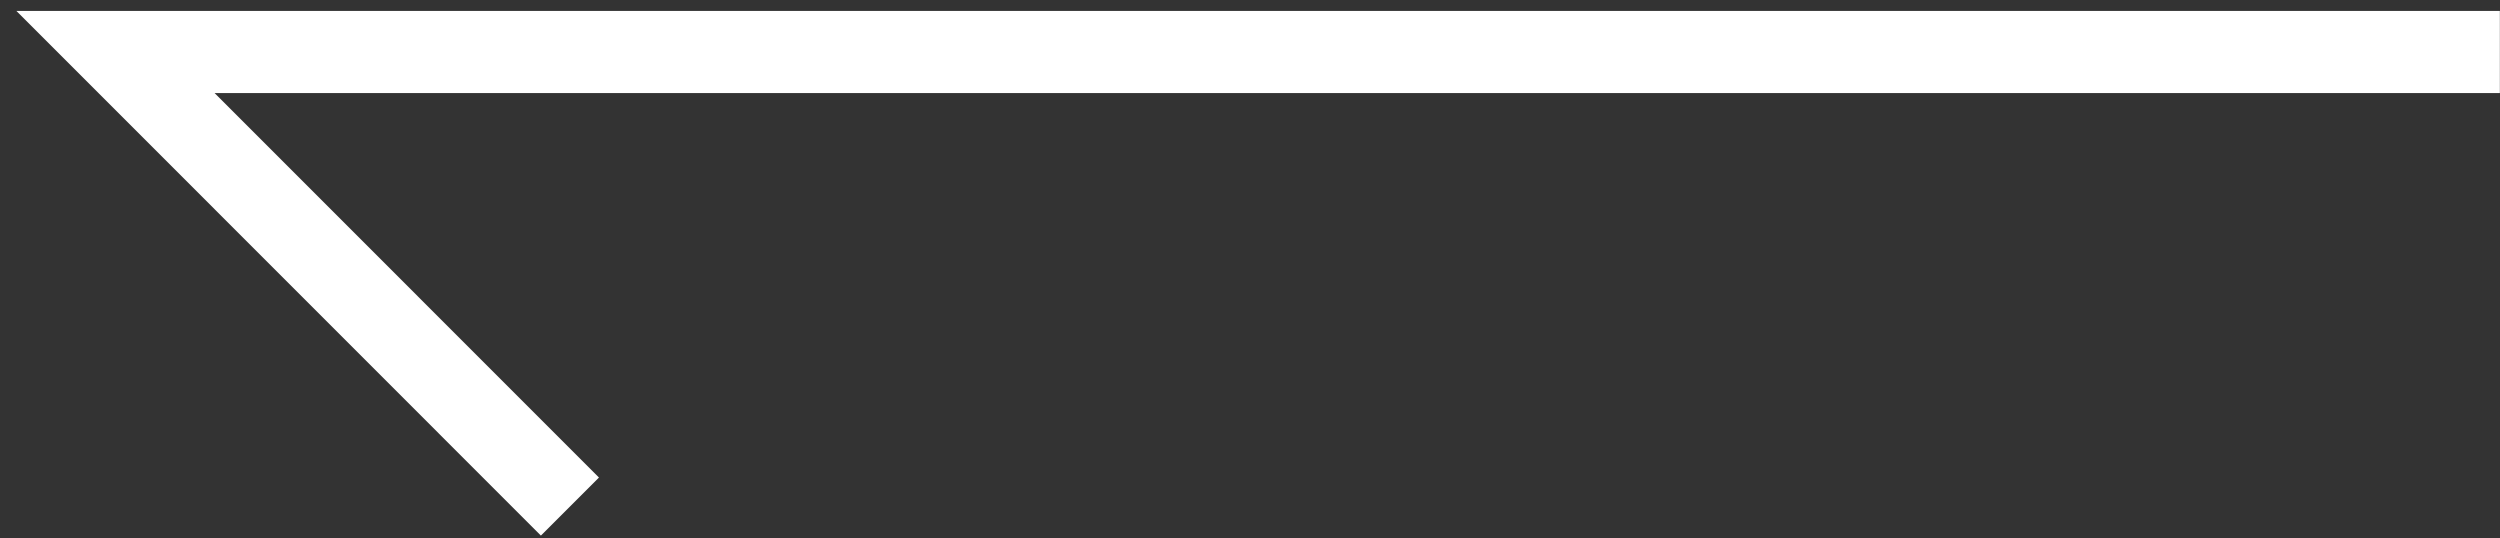 <?xml version="1.0" encoding="UTF-8"?>
<svg id="a" xmlns="http://www.w3.org/2000/svg" version="1.1" viewBox="0 0 182.7 39.32">
  <rect x="0" y="0" width="182.7" height="39.32" fill="#333333" stroke="none"/>
  <!-- Generator: Adobe Illustrator 29.5.0, SVG Export Plug-In . SVG Version: 2.1.0 Build 137)  -->
  <polyline points="182.69 3.8 8.44 3.8 41.65 37.02" fill="none" stroke="#fff" stroke-miterlimit="10" stroke-width="6"/>
</svg>